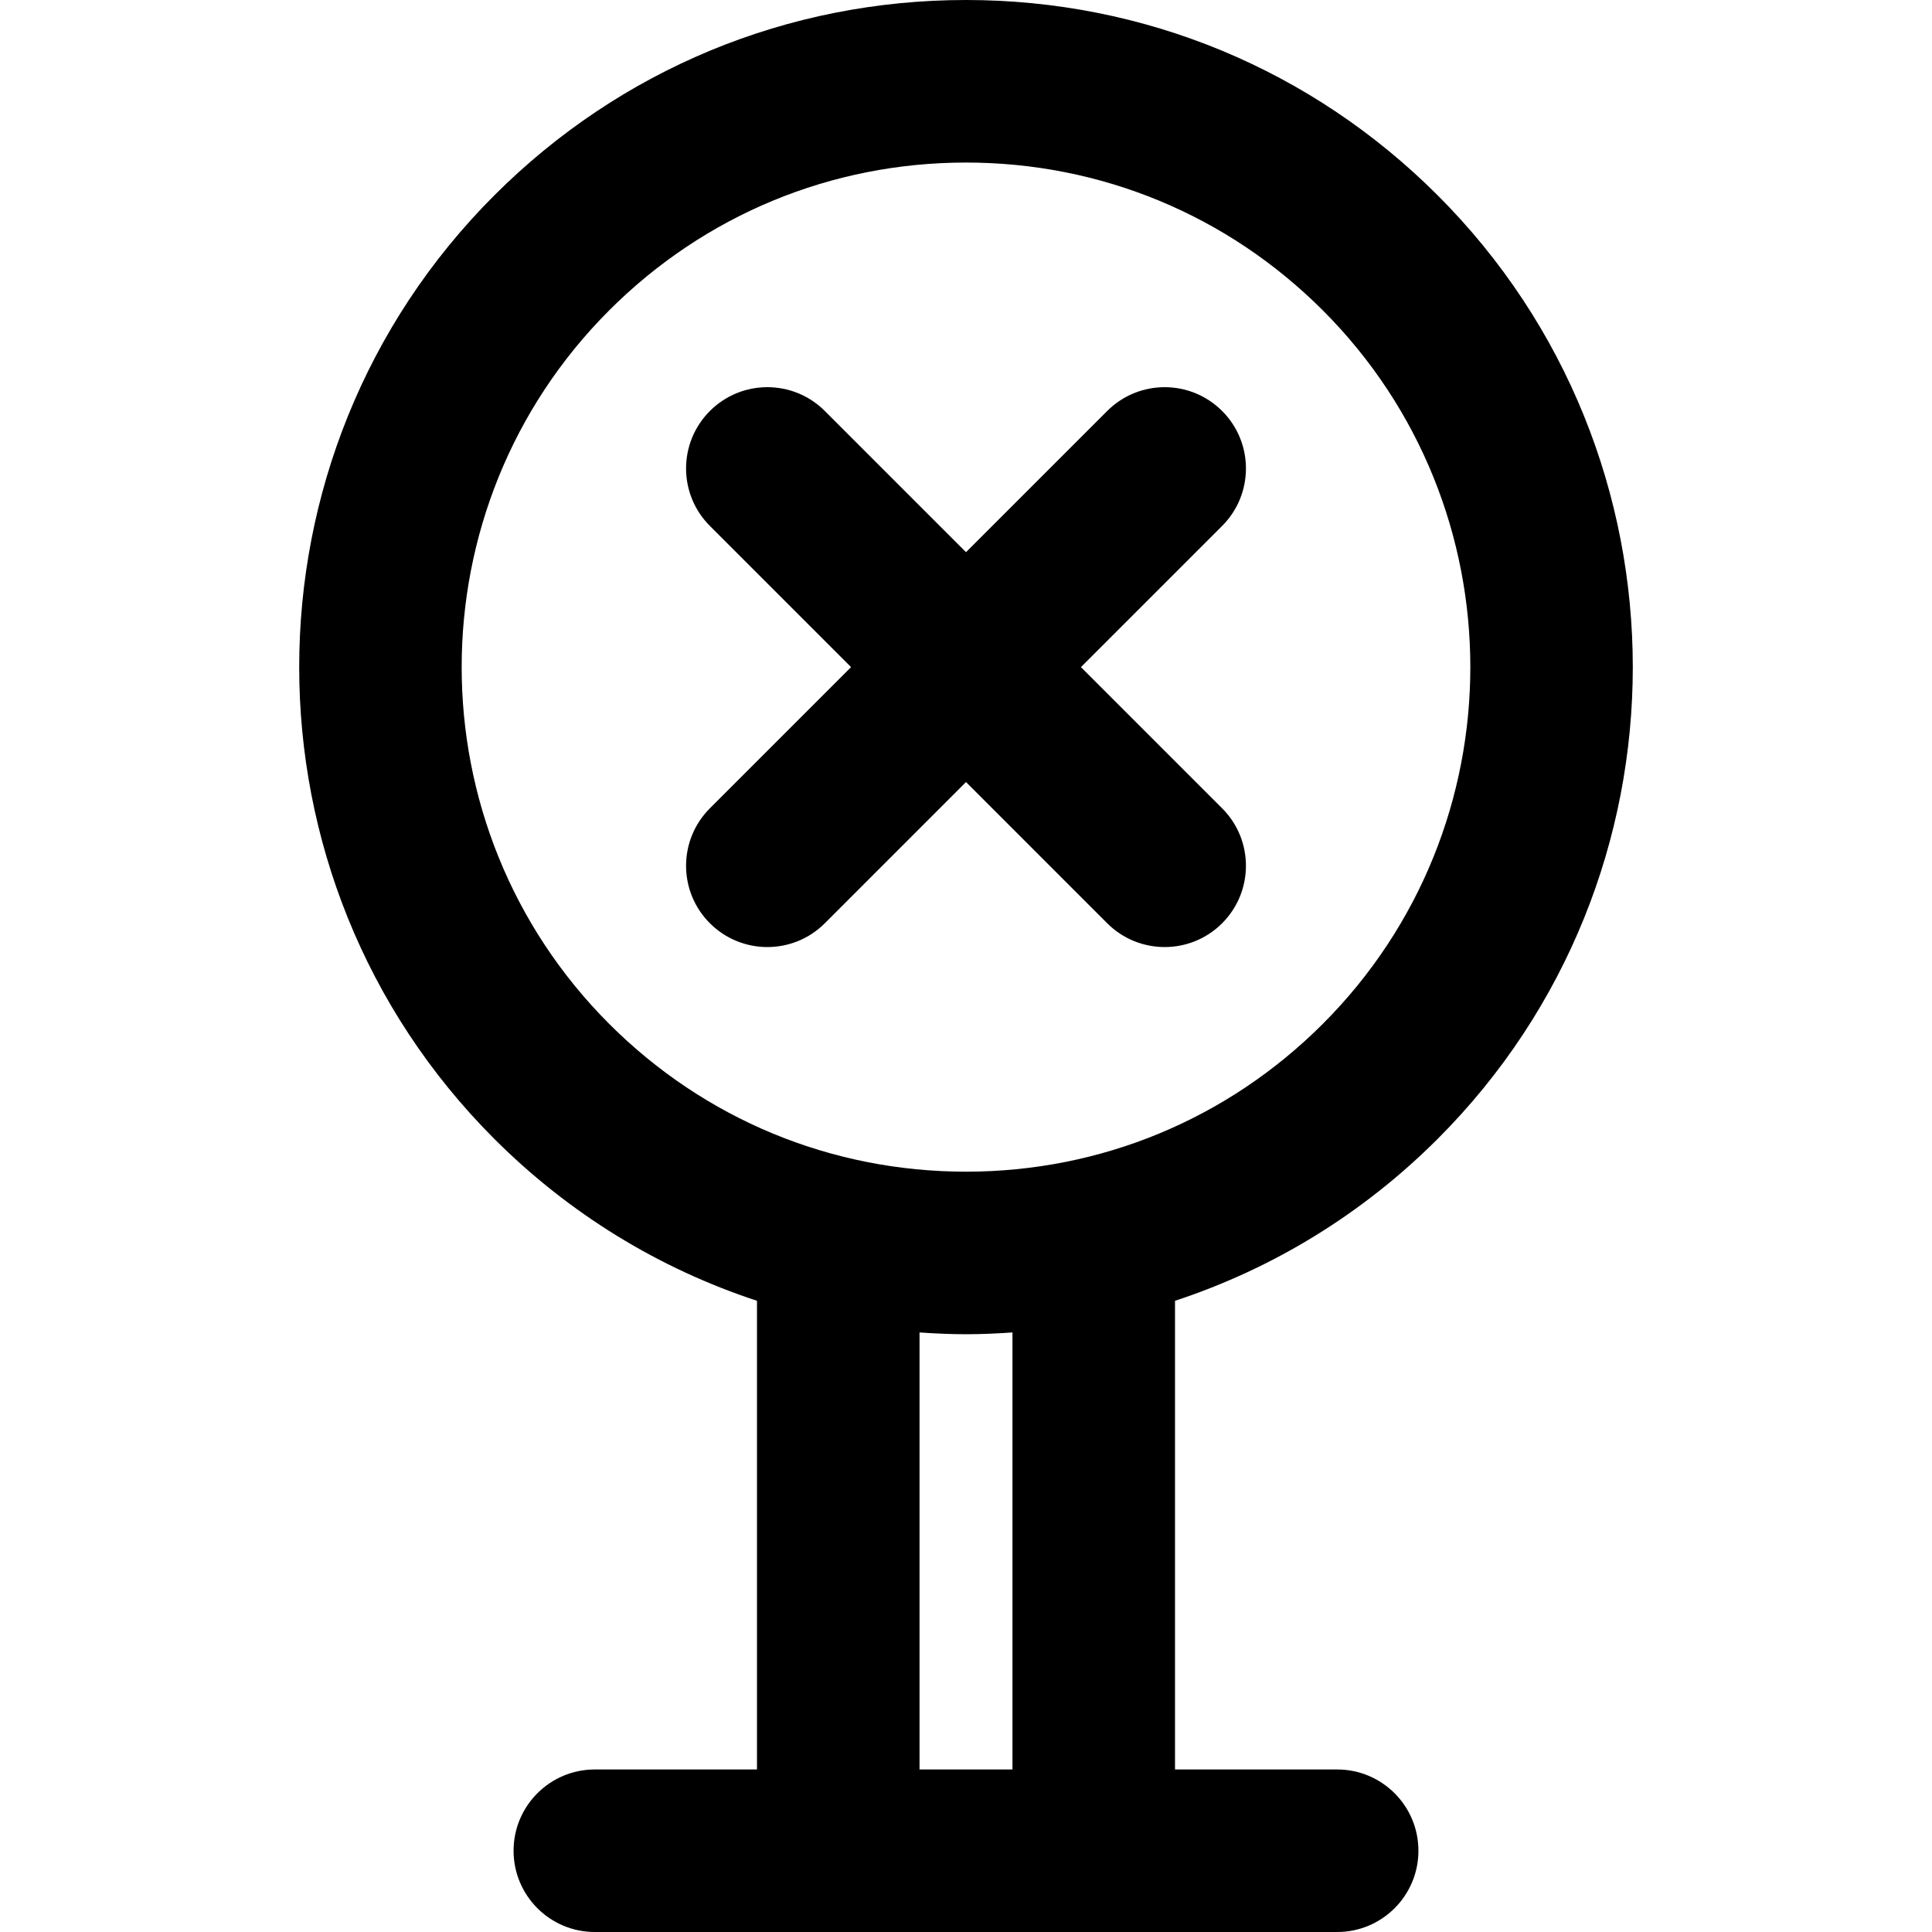 <?xml version="1.0" encoding="iso-8859-1"?>
<!-- Uploaded to: SVG Repo, www.svgrepo.com, Generator: SVG Repo Mixer Tools -->
<!DOCTYPE svg PUBLIC "-//W3C//DTD SVG 1.1//EN" "http://www.w3.org/Graphics/SVG/1.1/DTD/svg11.dtd">
<svg fill="#000000" height="800px" width="800px" version="1.1" id="Capa_1" xmlns="http://www.w3.org/2000/svg" xmlns:xlink="http://www.w3.org/1999/xlink" 
	 viewBox="0 0 178.286 178.286" xml:space="preserve">
<g>
	<path d="M132.674,105.092c24.002-24.003,24.002-63.059,0-87.062C121.046,6.403,105.587,0,89.143,0S57.24,6.403,45.612,18.031
		c-24.002,24.002-24.002,63.058,0,87.062c6.921,6.921,15.207,11.974,24.243,14.945v43.249H54.893c-4.143,0-7.5,3.358-7.5,7.5
		s3.357,7.5,7.5,7.5h68.5c4.143,0,7.5-3.358,7.5-7.5s-3.357-7.5-7.5-7.5h-14.962v-43.249
		C117.467,117.067,125.753,112.014,132.674,105.092z M56.219,28.637C65.013,19.843,76.706,15,89.143,15s24.13,4.843,32.924,13.637
		c18.154,18.154,18.154,47.694,0,65.849c-8.794,8.794-20.486,13.637-32.924,13.637s-24.13-4.843-32.924-13.637
		C38.065,76.331,38.065,46.792,56.219,28.637z M93.431,163.286h-8.576v-40.327c1.422,0.097,2.85,0.164,4.288,0.164
		s2.866-0.067,4.288-0.164V163.286z"/>
	<path d="M102.172,85.198c1.465,1.465,3.384,2.197,5.304,2.197c1.919,0,3.839-0.732,5.303-2.197c2.93-2.929,2.93-7.678,0.001-10.606
		l-13.03-13.03l13.03-13.03c2.929-2.929,2.929-7.678-0.001-10.606c-2.928-2.929-7.677-2.929-10.606,0l-13.029,13.03l-13.029-13.03
		c-2.93-2.929-7.679-2.929-10.606,0c-2.93,2.929-2.93,7.678-0.001,10.606l13.03,13.03l-13.03,13.03
		c-2.929,2.929-2.929,7.678,0.001,10.606c1.464,1.464,3.384,2.197,5.303,2.197s3.839-0.732,5.304-2.197l13.029-13.03L102.172,85.198
		z"/>
</g>
</svg>